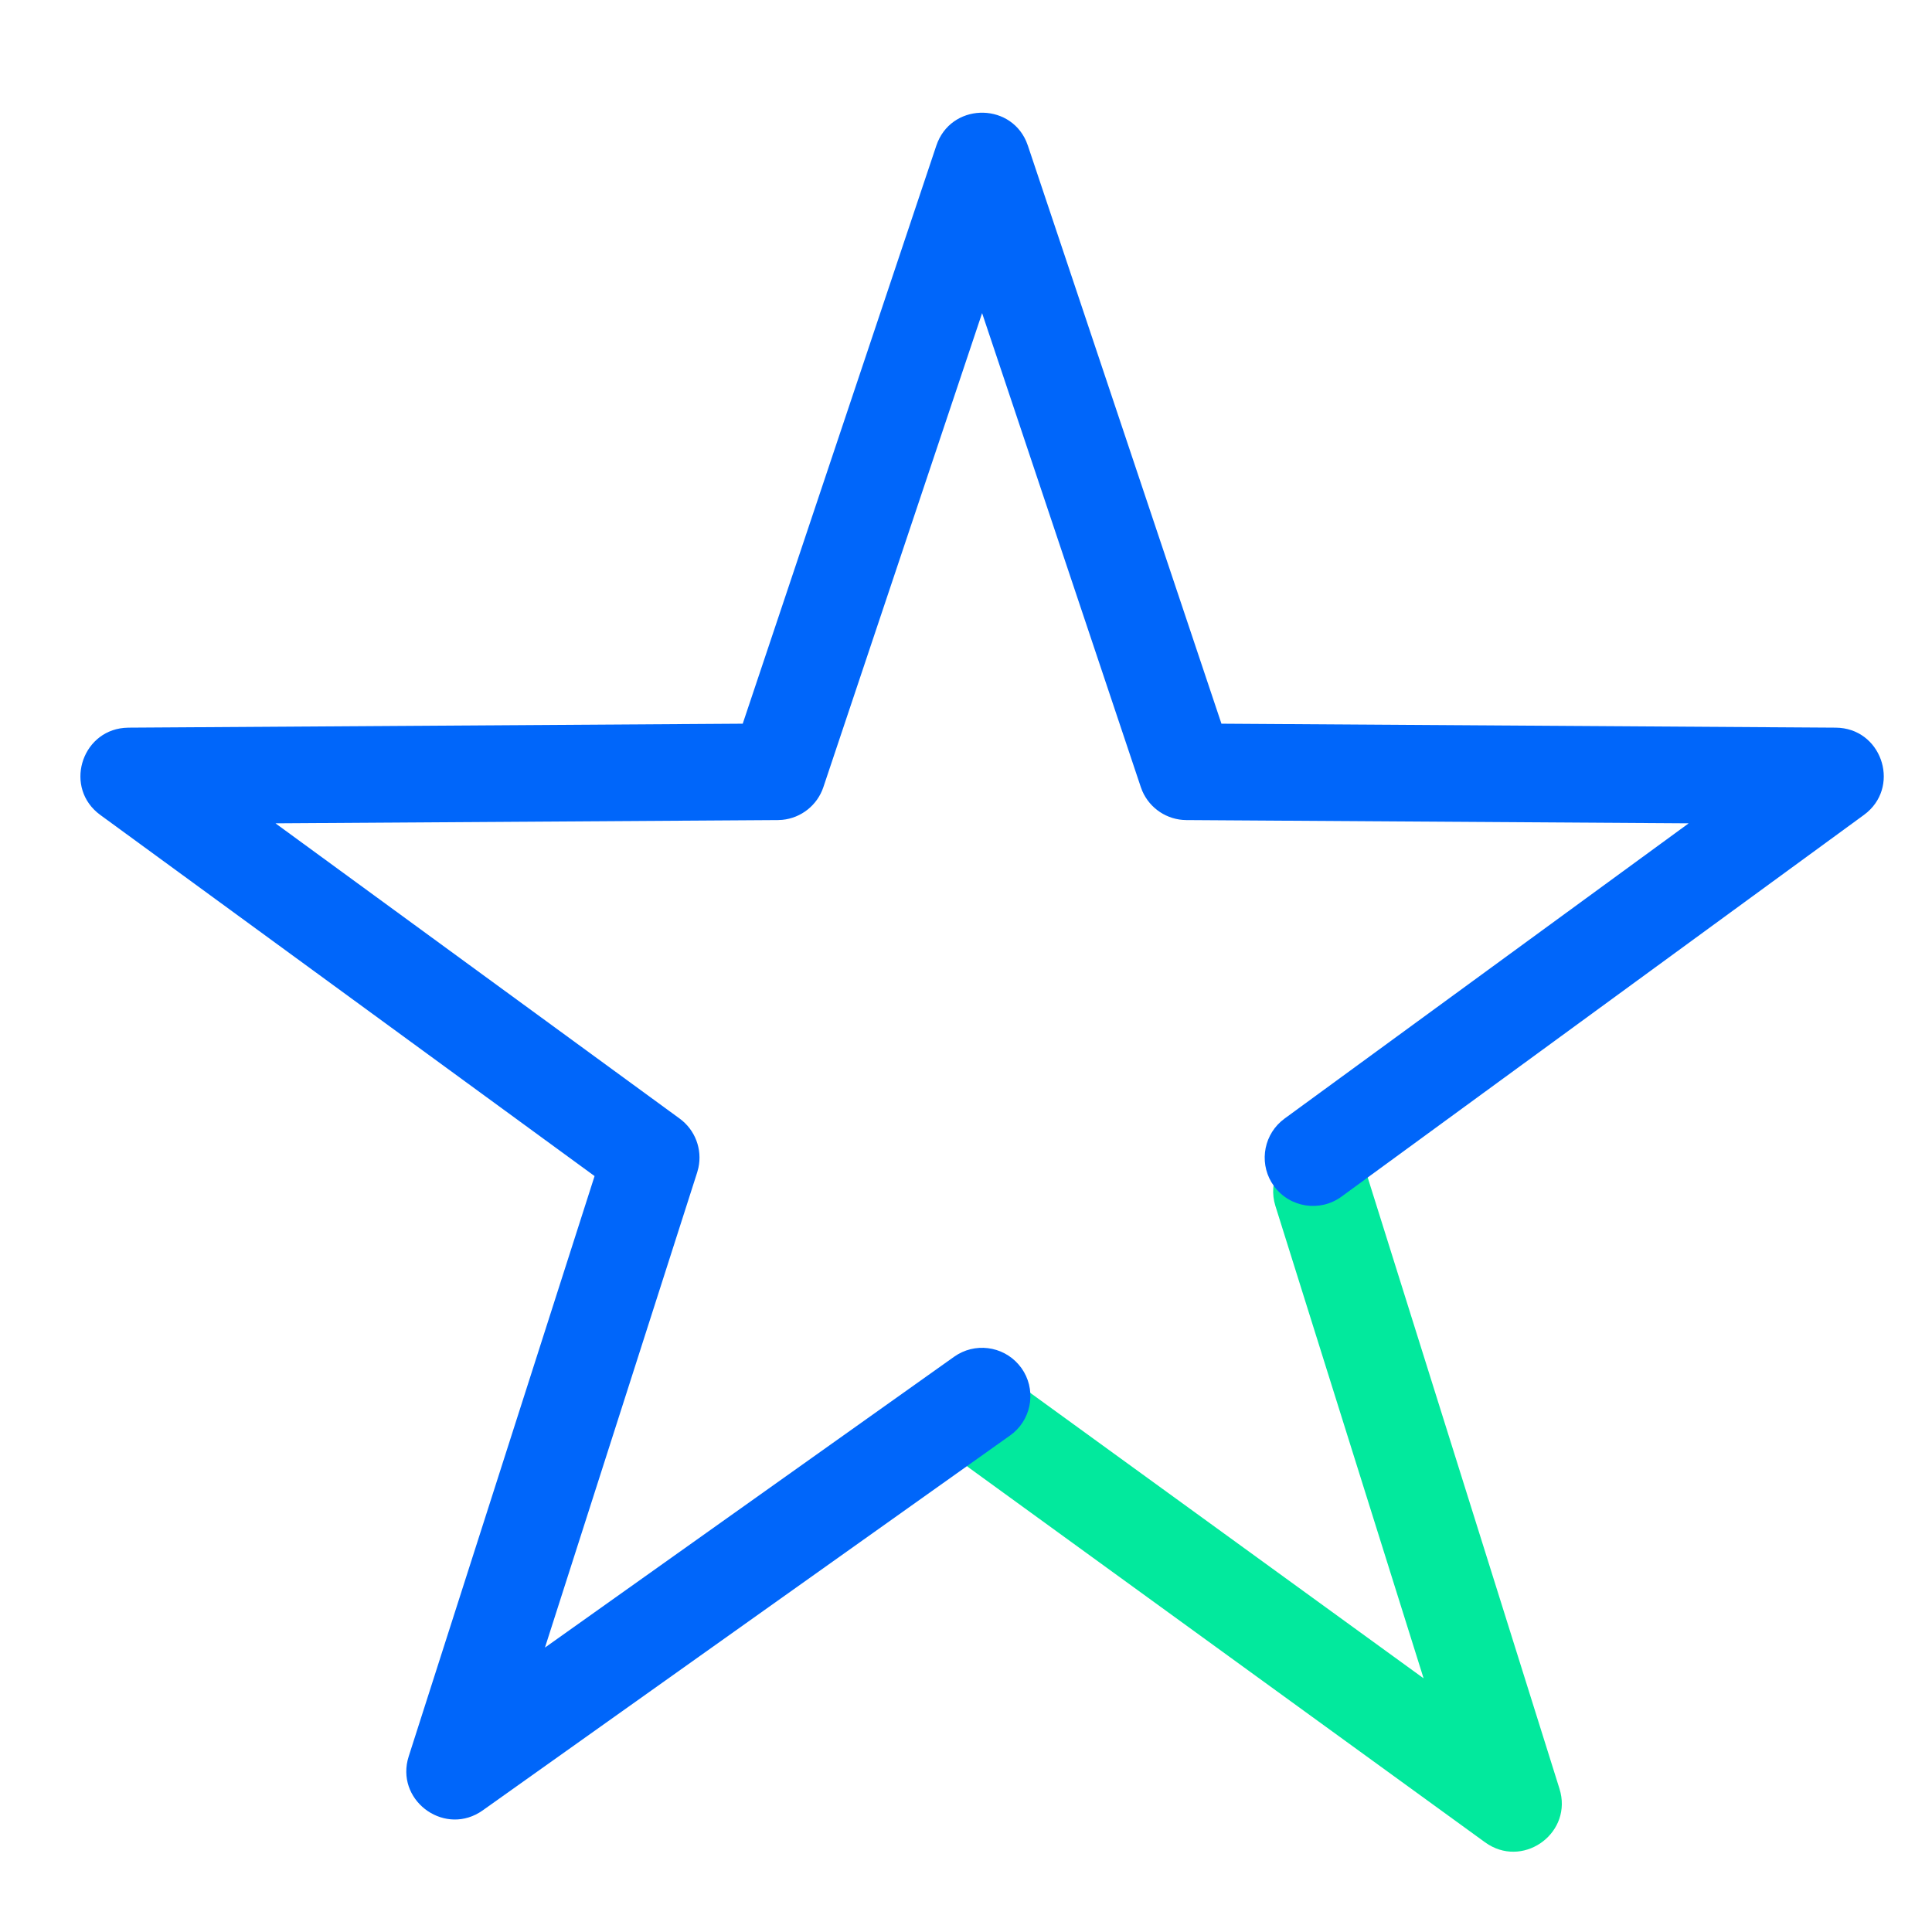<?xml version="1.0" encoding="UTF-8"?>
<svg width="60px" height="60px" viewBox="0 0 60 60" version="1.1" xmlns="http://www.w3.org/2000/svg" xmlns:xlink="../../../../../external.html?link=http://www.w3.org/1999/xlink">
    <!-- Generator: Sketch 64 (93537) - https://sketch.com -->
    <title>icon/other/color/trustpilot</title>
    <desc>Created with Sketch.</desc>
    <g id="icon/other/color/trustpilot" stroke="none" stroke-width="1" fill="none" fill-rule="evenodd">
        <g id="Group" transform="translate(4, 5)" fill-rule="nonzero">
            <path d="M36.59,30.569 C37.334,30.335 38.124,30.711 38.421,31.415 L38.47,31.551 L44.431,50.551 C44.85,51.887 43.385,52.992 42.23,52.288 L42.119,52.214 L26.119,40.601 C25.448,40.115 25.299,39.177 25.786,38.506 C26.244,37.875 27.102,37.706 27.76,38.094 L27.881,38.173 L40.211,47.122 L35.608,32.449 C35.375,31.705 35.75,30.916 36.454,30.619 L36.59,30.569 Z" id="Path-8" fill="#02E99D"></path>
            <path d="M25.078,-0.476 C25.518,-1.792 27.329,-1.84 27.868,-0.617 L27.922,-0.476 L33.933,17.475 L53.01,17.598 C54.409,17.607 55.013,19.339 53.992,20.224 L53.885,20.309 L37.661,32.163 C36.992,32.651 36.054,32.505 35.565,31.836 C35.105,31.207 35.208,30.338 35.779,29.831 L35.891,29.74 L48.444,20.569 L32.841,20.468 C32.246,20.464 31.714,20.109 31.478,19.572 L31.429,19.444 L26.5,4.724 L21.571,19.444 C21.382,20.009 20.879,20.404 20.295,20.461 L20.159,20.468 L4.555,20.569 L17.109,29.74 C17.59,30.092 17.814,30.692 17.69,31.266 L17.652,31.409 L12.924,46.167 L25.631,37.135 C26.266,36.683 27.133,36.797 27.633,37.375 L27.723,37.488 C28.174,38.124 28.061,38.991 27.483,39.491 L27.369,39.58 L10.991,51.223 C9.853,52.032 8.351,50.985 8.658,49.67 L8.694,49.542 L14.465,31.524 L-0.885,20.309 C-2.015,19.484 -1.492,17.726 -0.147,17.605 L-0.01,17.598 L19.066,17.475 L25.078,-0.476 Z" id="Path" fill="#0066FA"></path>
        </g>
    </g>
</svg>